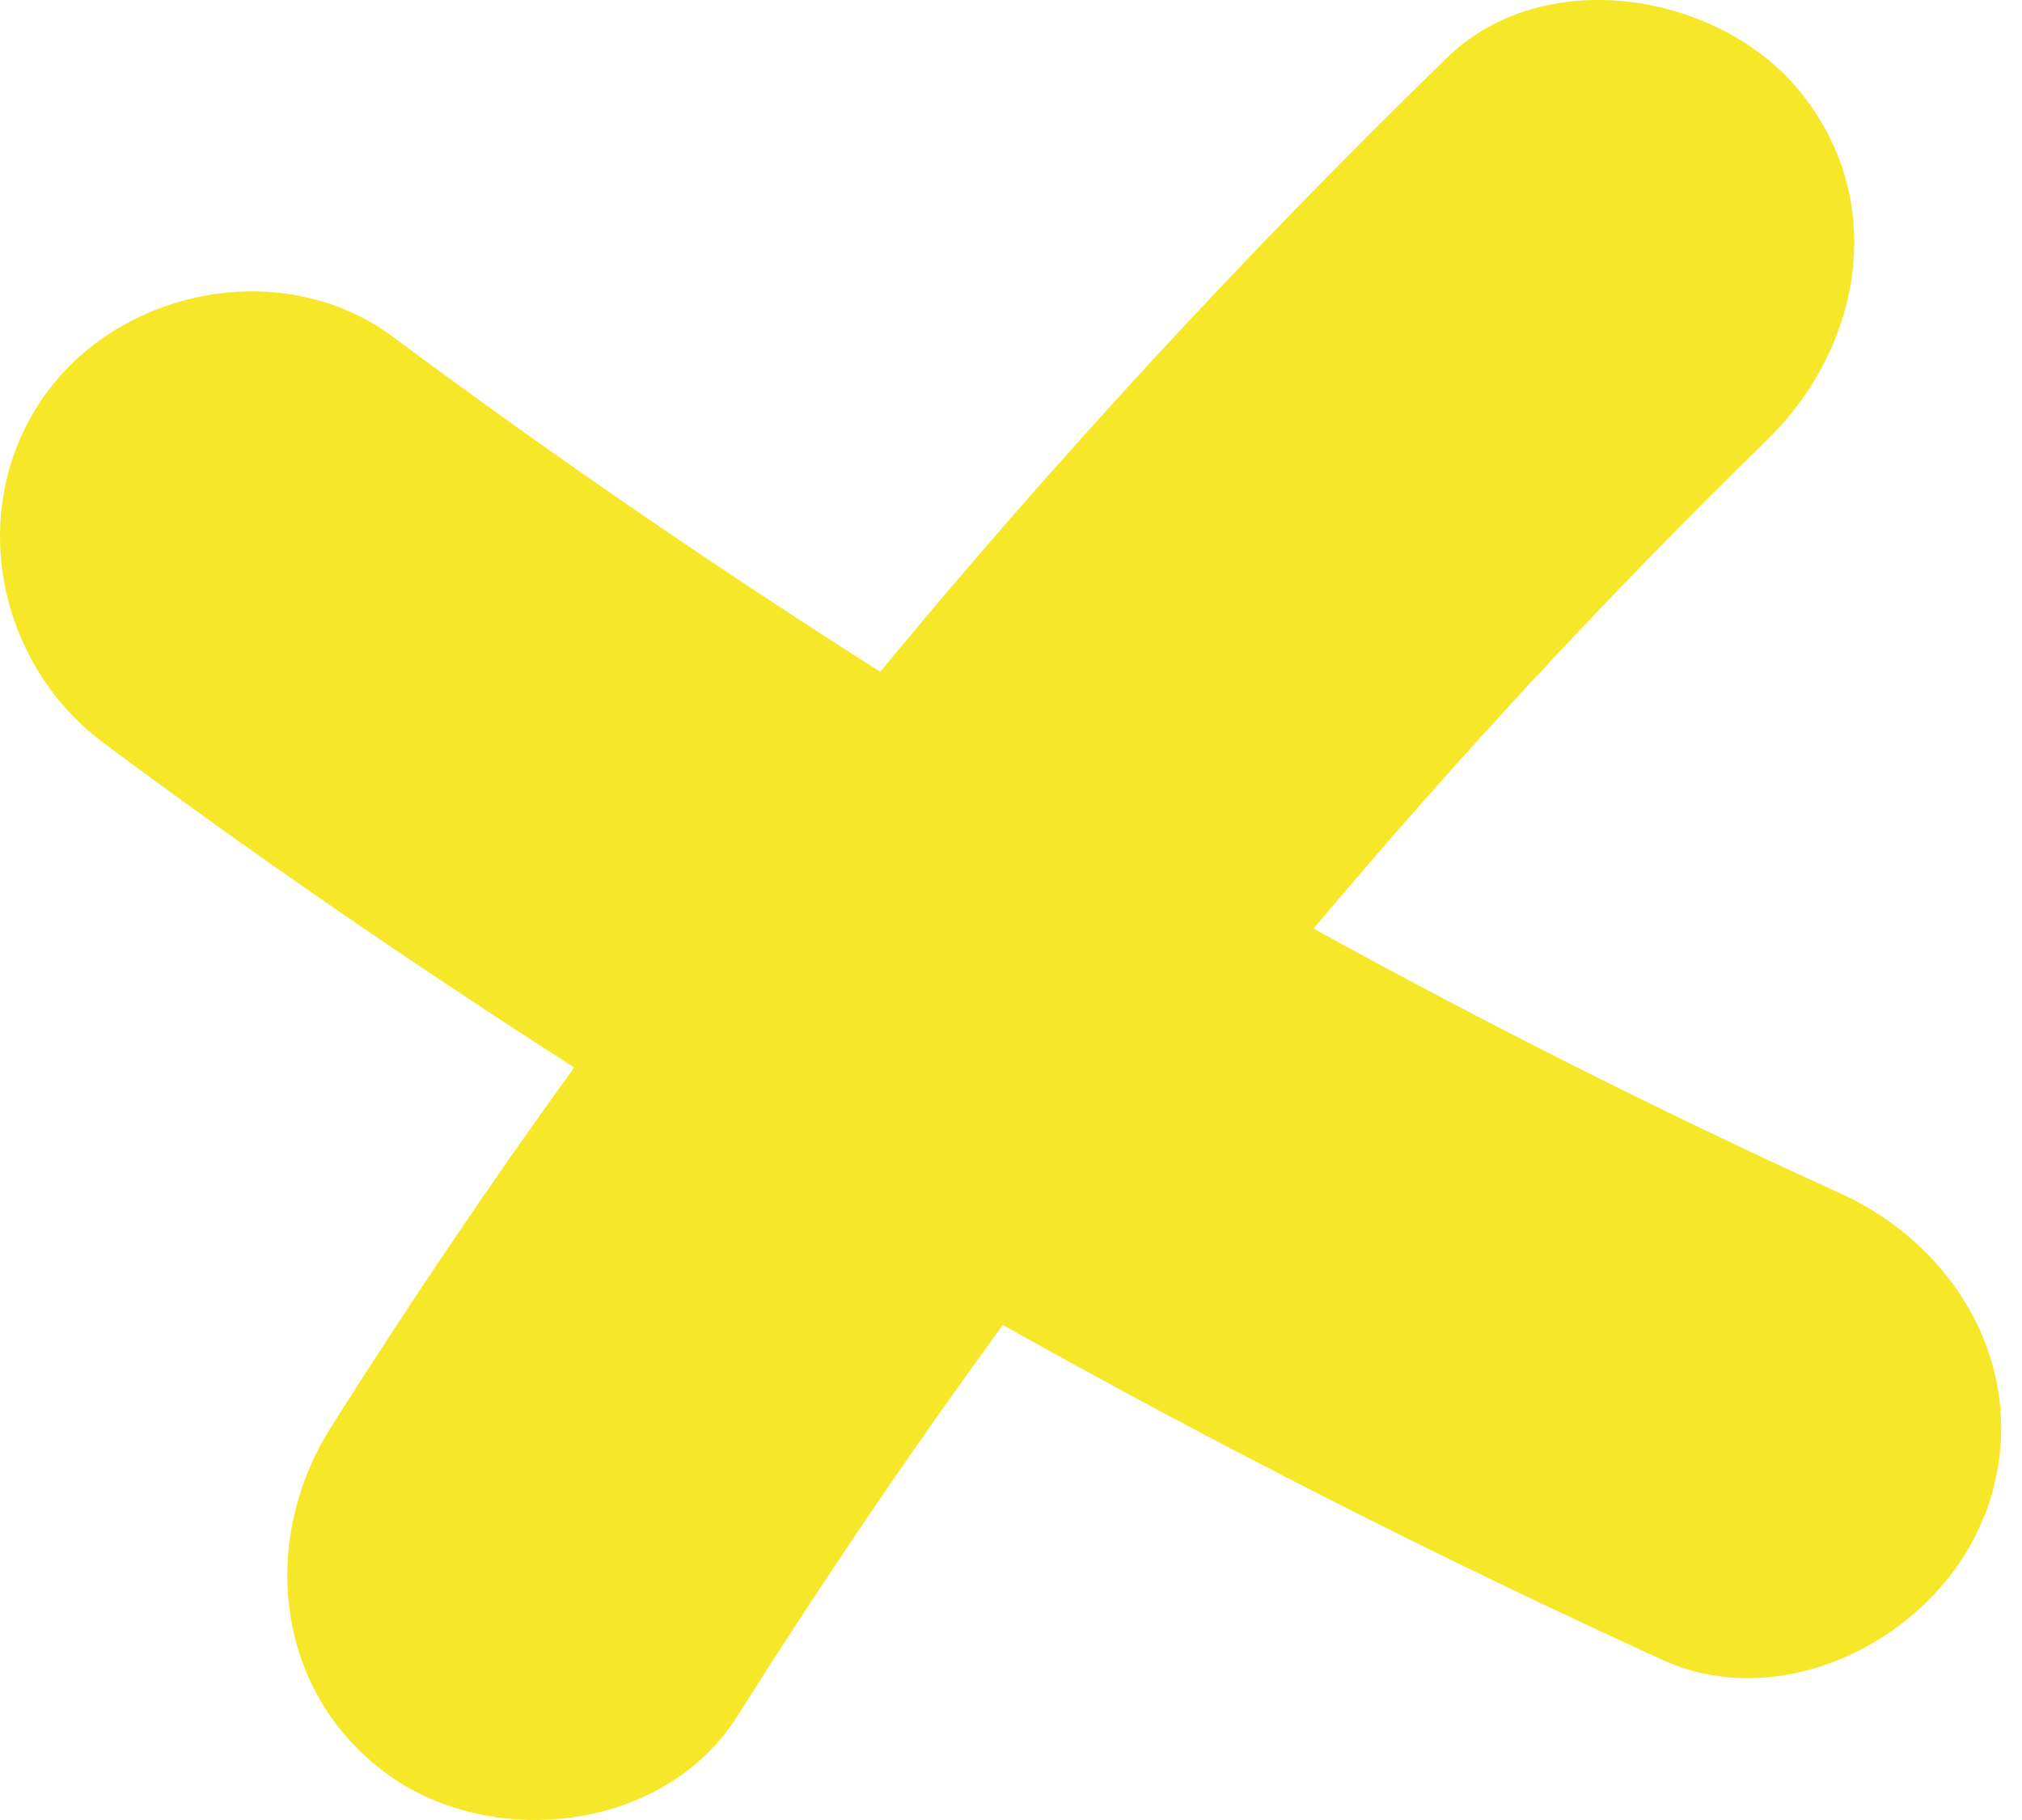<?xml version="1.0" encoding="UTF-8"?> <svg xmlns="http://www.w3.org/2000/svg" width="30" height="27" viewBox="0 0 30 27" fill="none"><path d="M29.449 22.476C30.199 20.506 29.129 18.536 27.309 17.706C24.649 16.496 22.049 15.186 19.489 13.776C21.609 11.256 23.849 8.836 26.209 6.536C27.639 5.146 28.029 2.946 26.679 1.326C25.479 -0.114 22.909 -0.544 21.469 0.856C18.499 3.746 15.689 6.786 13.059 9.966C10.589 8.396 8.179 6.746 5.829 4.996C4.229 3.806 1.819 4.256 0.669 5.856C-0.511 7.506 -0.071 9.816 1.529 11.016C3.799 12.706 6.129 14.306 8.519 15.836C7.259 17.576 6.059 19.356 4.909 21.176C3.839 22.866 4.079 25.126 5.769 26.336C7.329 27.446 9.849 27.166 10.929 25.476C12.179 23.496 13.499 21.546 14.879 19.656C18.069 21.446 21.339 23.106 24.669 24.626C26.489 25.456 28.759 24.266 29.439 22.486L29.449 22.476Z" fill="#F6E829"></path></svg> 